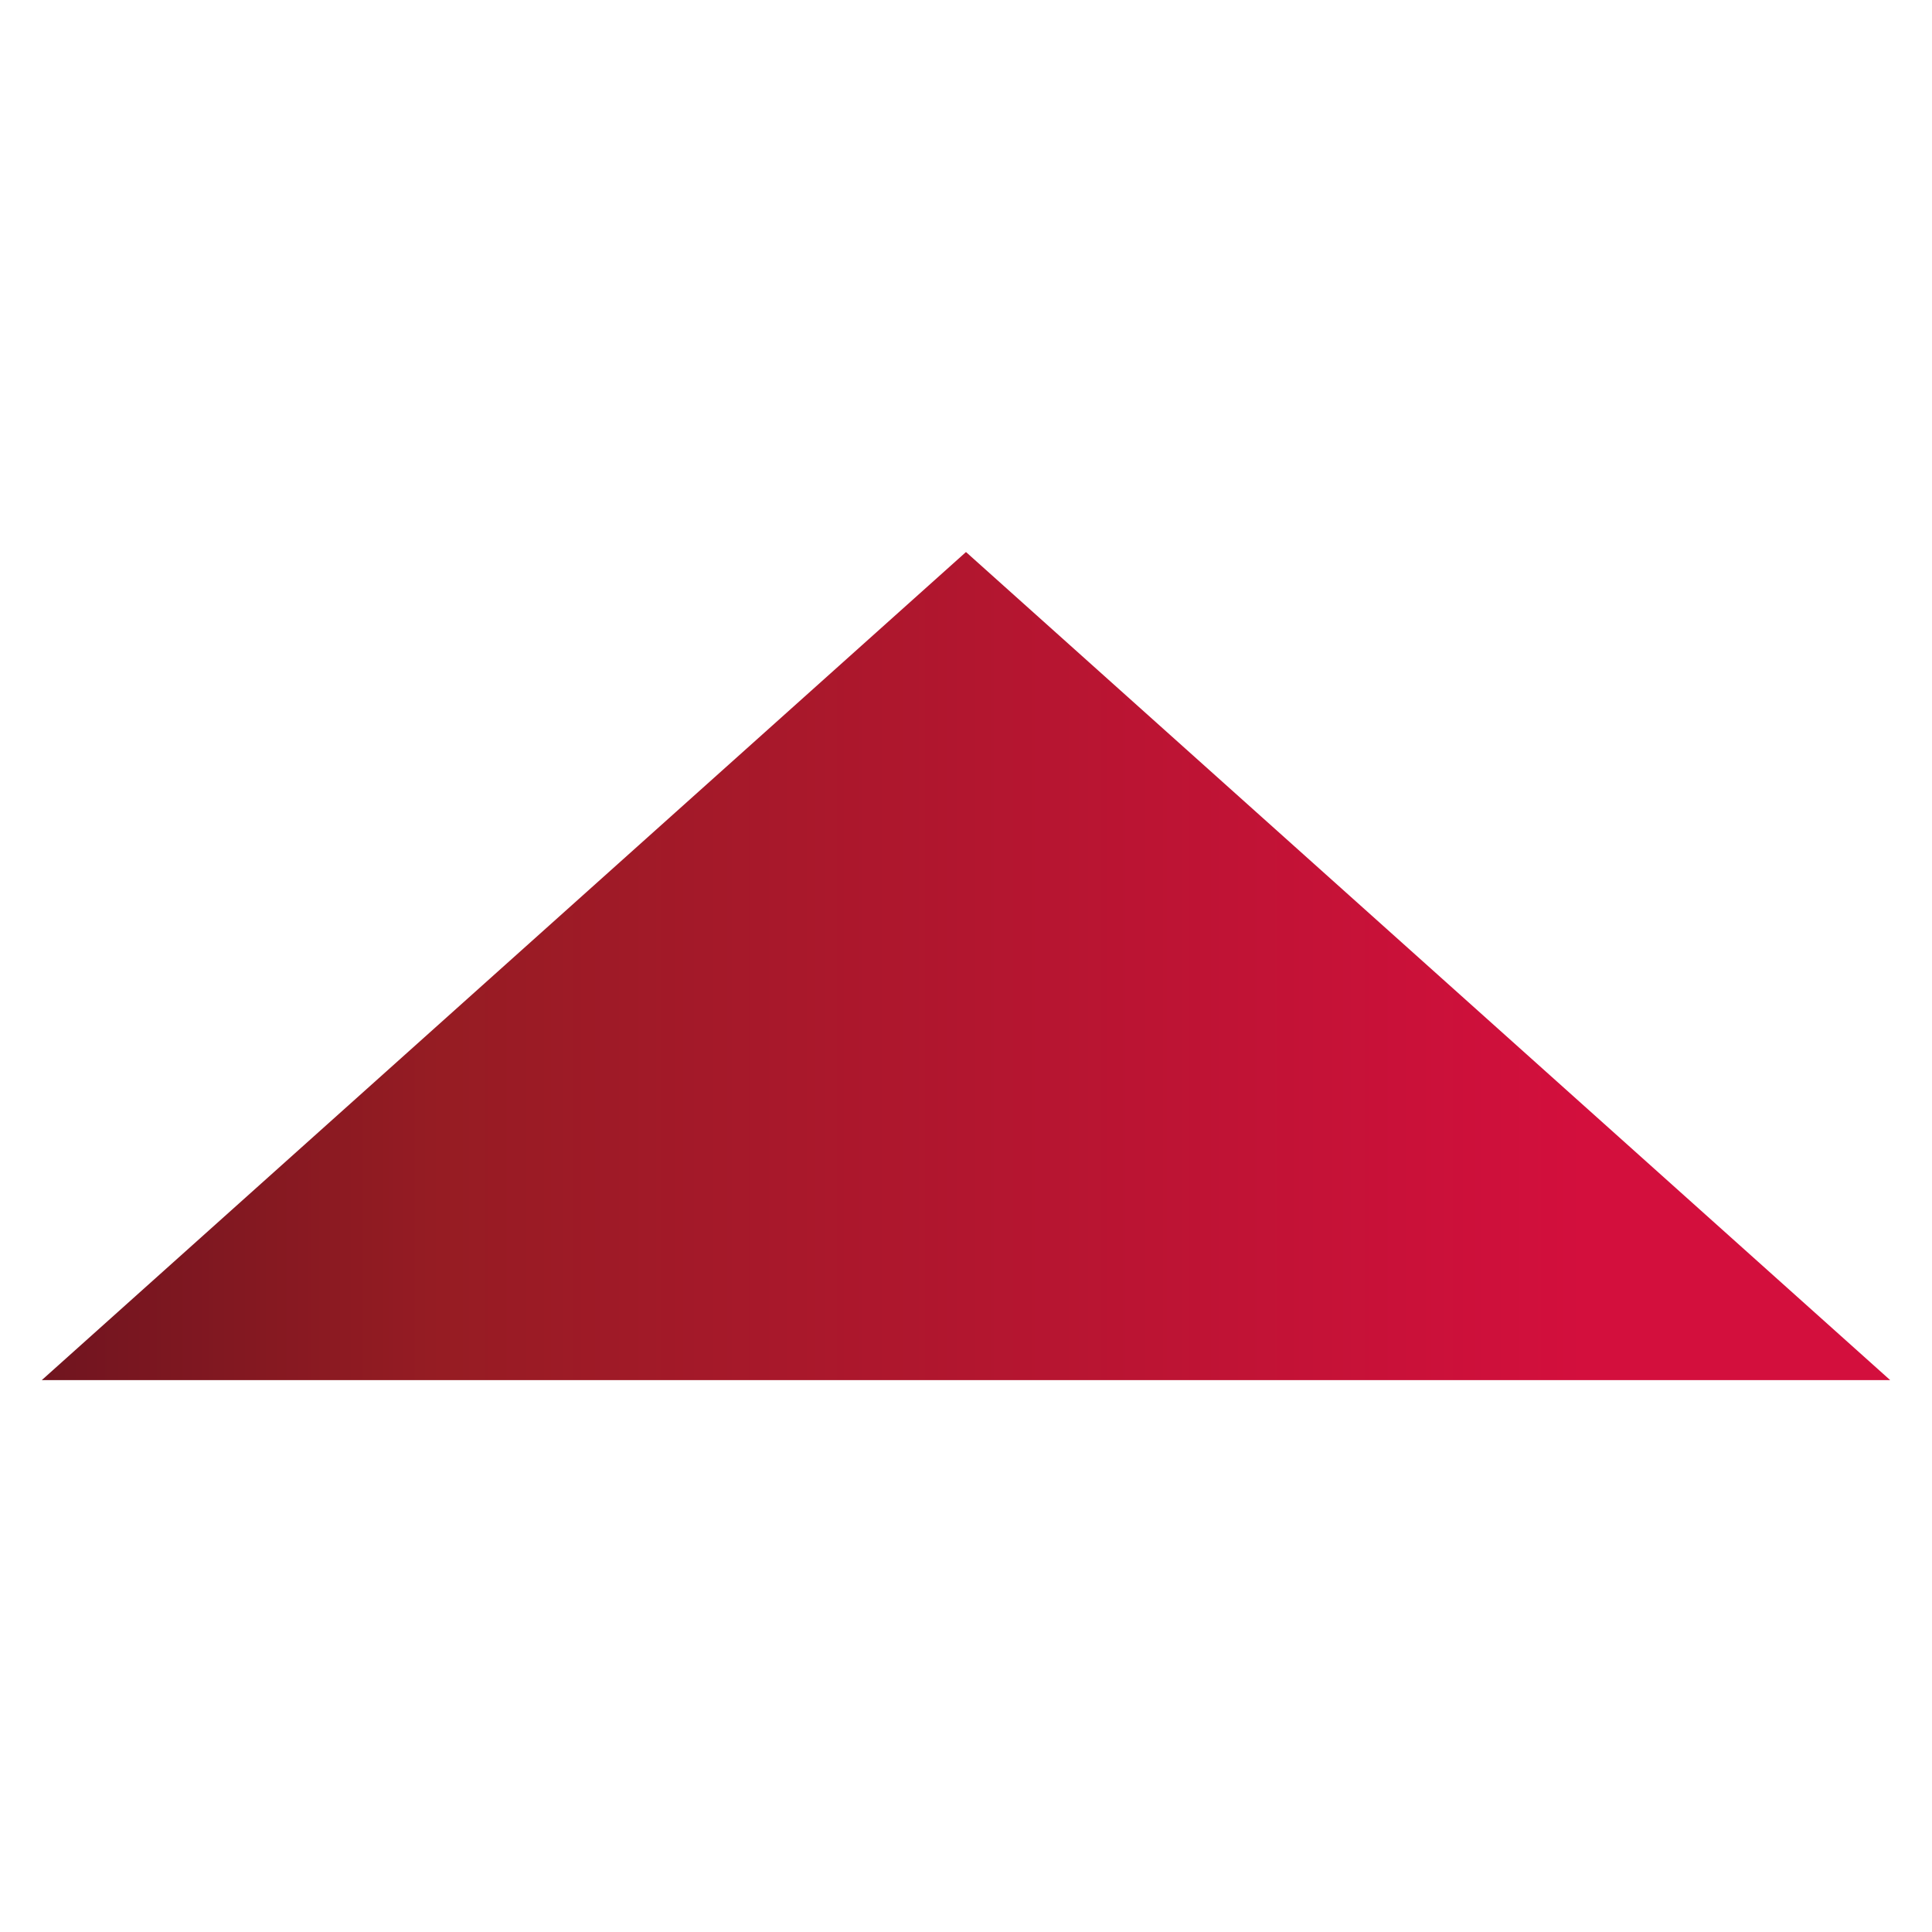 <?xml version="1.0" encoding="UTF-8" standalone="no"?>
<!DOCTYPE svg PUBLIC "-//W3C//DTD SVG 1.1//EN" "http://www.w3.org/Graphics/SVG/1.1/DTD/svg11.dtd">
<svg width="100%" height="100%" viewBox="0 0 70 70" version="1.1" xmlns="http://www.w3.org/2000/svg" xmlns:xlink="http://www.w3.org/1999/xlink" xml:space="preserve" xmlns:serif="http://www.serif.com/" style="fill-rule:evenodd;clip-rule:evenodd;stroke-linejoin:round;stroke-miterlimit:2;">
    <g transform="matrix(66.973,0,0,-66.973,1.513,20.001)">
        <path d="M0.5,0L0,-0.448L1,-0.448L0.5,0Z" style="fill:url(#_Linear1);fill-rule:nonzero;"/>
    </g>
    <defs>
        <linearGradient id="_Linear1" x1="0" y1="0" x2="1" y2="0" gradientUnits="userSpaceOnUse" gradientTransform="matrix(1,0,0,-1,0,-0.448)"><stop offset="0" style="stop-color:rgb(111,20,31);stop-opacity:1"/><stop offset="0.22" style="stop-color:rgb(150,28,35);stop-opacity:1"/><stop offset="0.83" style="stop-color:rgb(211,15,61);stop-opacity:1"/><stop offset="1" style="stop-color:rgb(211,15,61);stop-opacity:1"/></linearGradient>
    </defs>
</svg>
